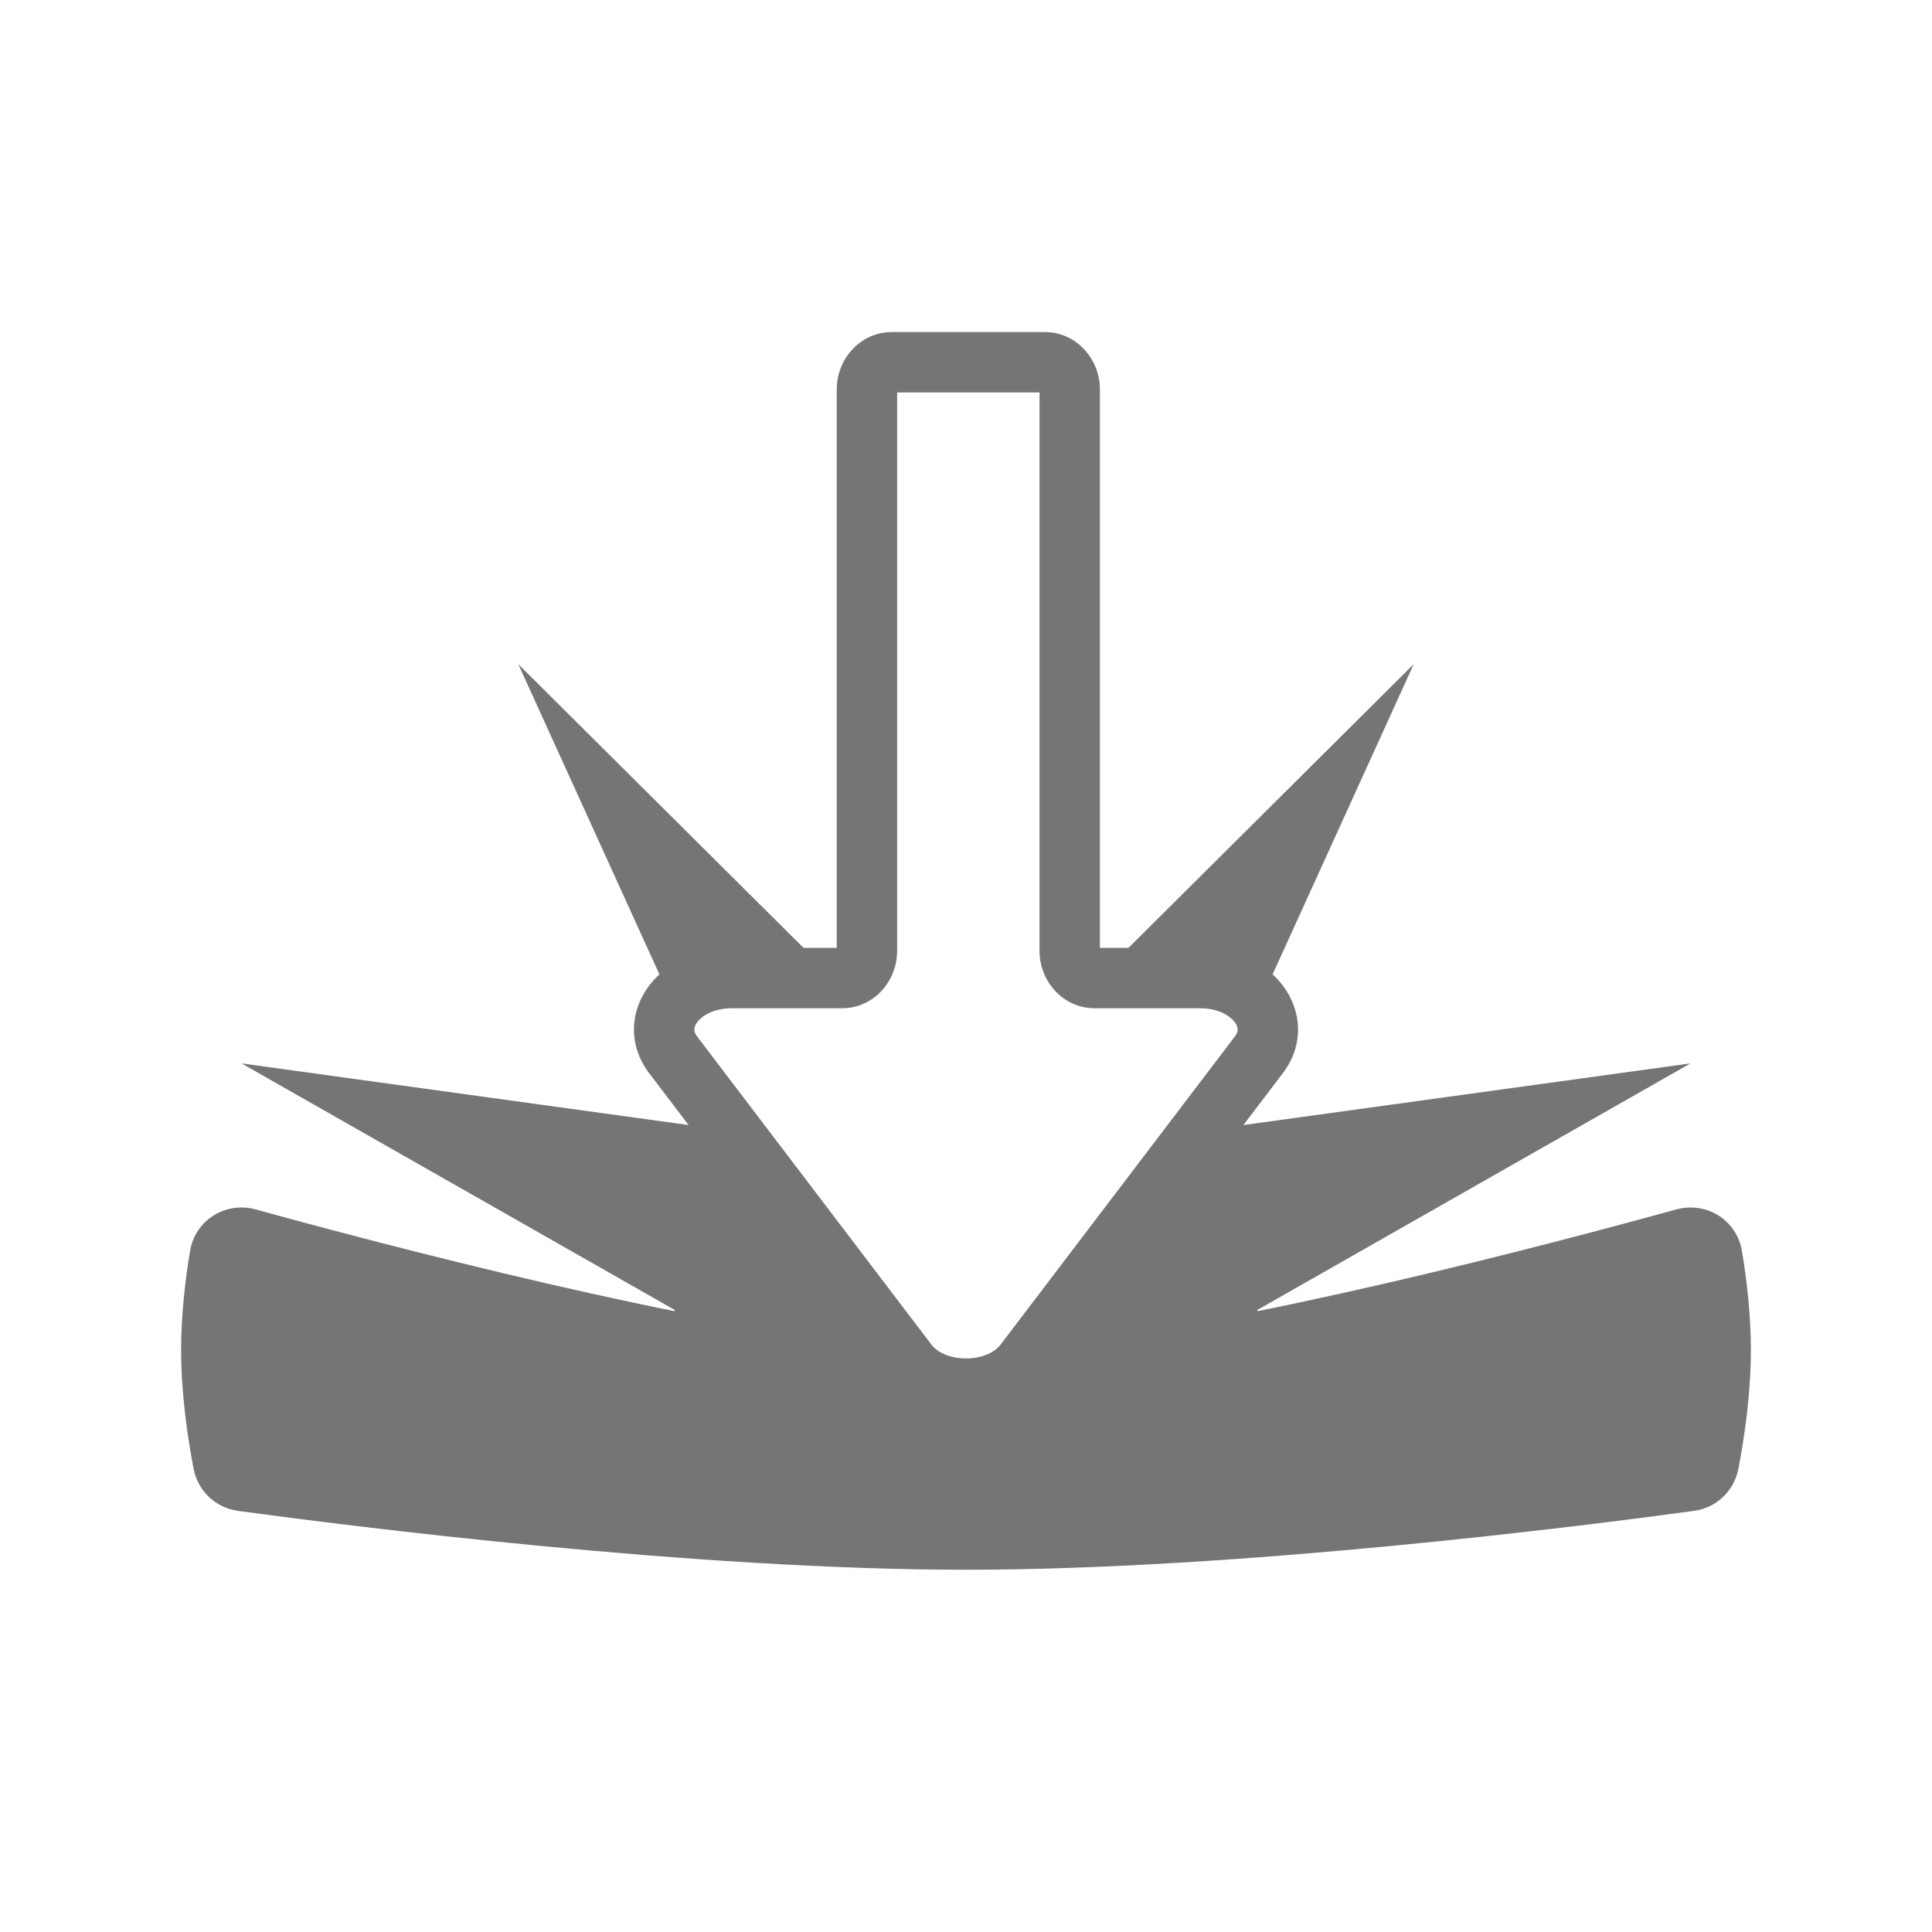<svg xmlns="http://www.w3.org/2000/svg" width="32" height="32" viewBox="0 0 32 32" fill="none"><path d="M13.627 16.016L8.584 11L11.048 16.416C11.248 16.18 11.592 16.016 12.011 16.016H13.627Z" fill="#757575"></path><path d="M12.048 18.723L4 17.613L11.181 21.7L10.75 22.221C12.46 22.606 14.184 22.925 15.466 23C15.281 22.926 15.119 22.812 15.003 22.657L12.048 18.723Z" fill="#757575"></path><path d="M16.535 23C17.816 22.925 19.54 22.606 21.25 22.221L20.82 21.7L28 17.613L19.952 18.723L16.997 22.657C16.881 22.812 16.719 22.926 16.535 23Z" fill="#757575"></path><path d="M20.952 16.416C20.752 16.18 20.408 16.016 19.989 16.016H18.373L23.416 11L20.952 16.416Z" fill="#757575"></path><path fill-rule="evenodd" clip-rule="evenodd" d="M14.755 22.291L14.919 22.5C15.4 23.109 16.6 23.109 17.081 22.5L17.245 22.291C20.529 21.967 25.695 20.603 27.76 20.033C28.258 19.896 28.766 20.2 28.853 20.725C28.93 21.19 29 21.775 29 22.36C29 23.095 28.889 23.829 28.794 24.325C28.721 24.701 28.425 24.974 28.058 25.025C26.222 25.275 20.526 26 16 26C11.474 26 5.778 25.275 3.942 25.025C3.575 24.974 3.279 24.701 3.206 24.325C3.111 23.829 3 23.095 3 22.36C3 21.775 3.07 21.19 3.147 20.725C3.234 20.2 3.742 19.896 4.24 20.033C6.306 20.603 11.471 21.967 14.755 22.291Z" fill="#757575"></path><path fill-rule="evenodd" clip-rule="evenodd" d="M13.859 6.447C13.859 5.958 14.236 5.5 14.776 5.5H17.301C17.84 5.5 18.218 5.958 18.218 6.447V15.7H19.879C20.441 15.7 20.949 15.932 21.246 16.322C21.559 16.733 21.609 17.3 21.246 17.778L17.368 22.878C17.031 23.32 16.484 23.5 16 23.5C15.516 23.5 14.969 23.32 14.632 22.878L10.754 17.778C10.391 17.3 10.441 16.733 10.754 16.322C11.051 15.932 11.559 15.7 12.121 15.7H13.859V6.447ZM14.859 6.5V15.753C14.859 16.242 14.482 16.7 13.942 16.7H12.121C11.822 16.7 11.63 16.823 11.55 16.928C11.511 16.979 11.501 17.02 11.5 17.048C11.499 17.073 11.505 17.114 11.55 17.172L15.428 22.272C15.523 22.397 15.73 22.5 16 22.5C16.27 22.5 16.477 22.397 16.572 22.272L20.45 17.172C20.495 17.114 20.5 17.073 20.5 17.048C20.499 17.02 20.489 16.979 20.45 16.928C20.37 16.823 20.178 16.7 19.879 16.7H18.135C17.596 16.7 17.218 16.242 17.218 15.753V6.5H14.859Z" fill="#757575"></path></svg>